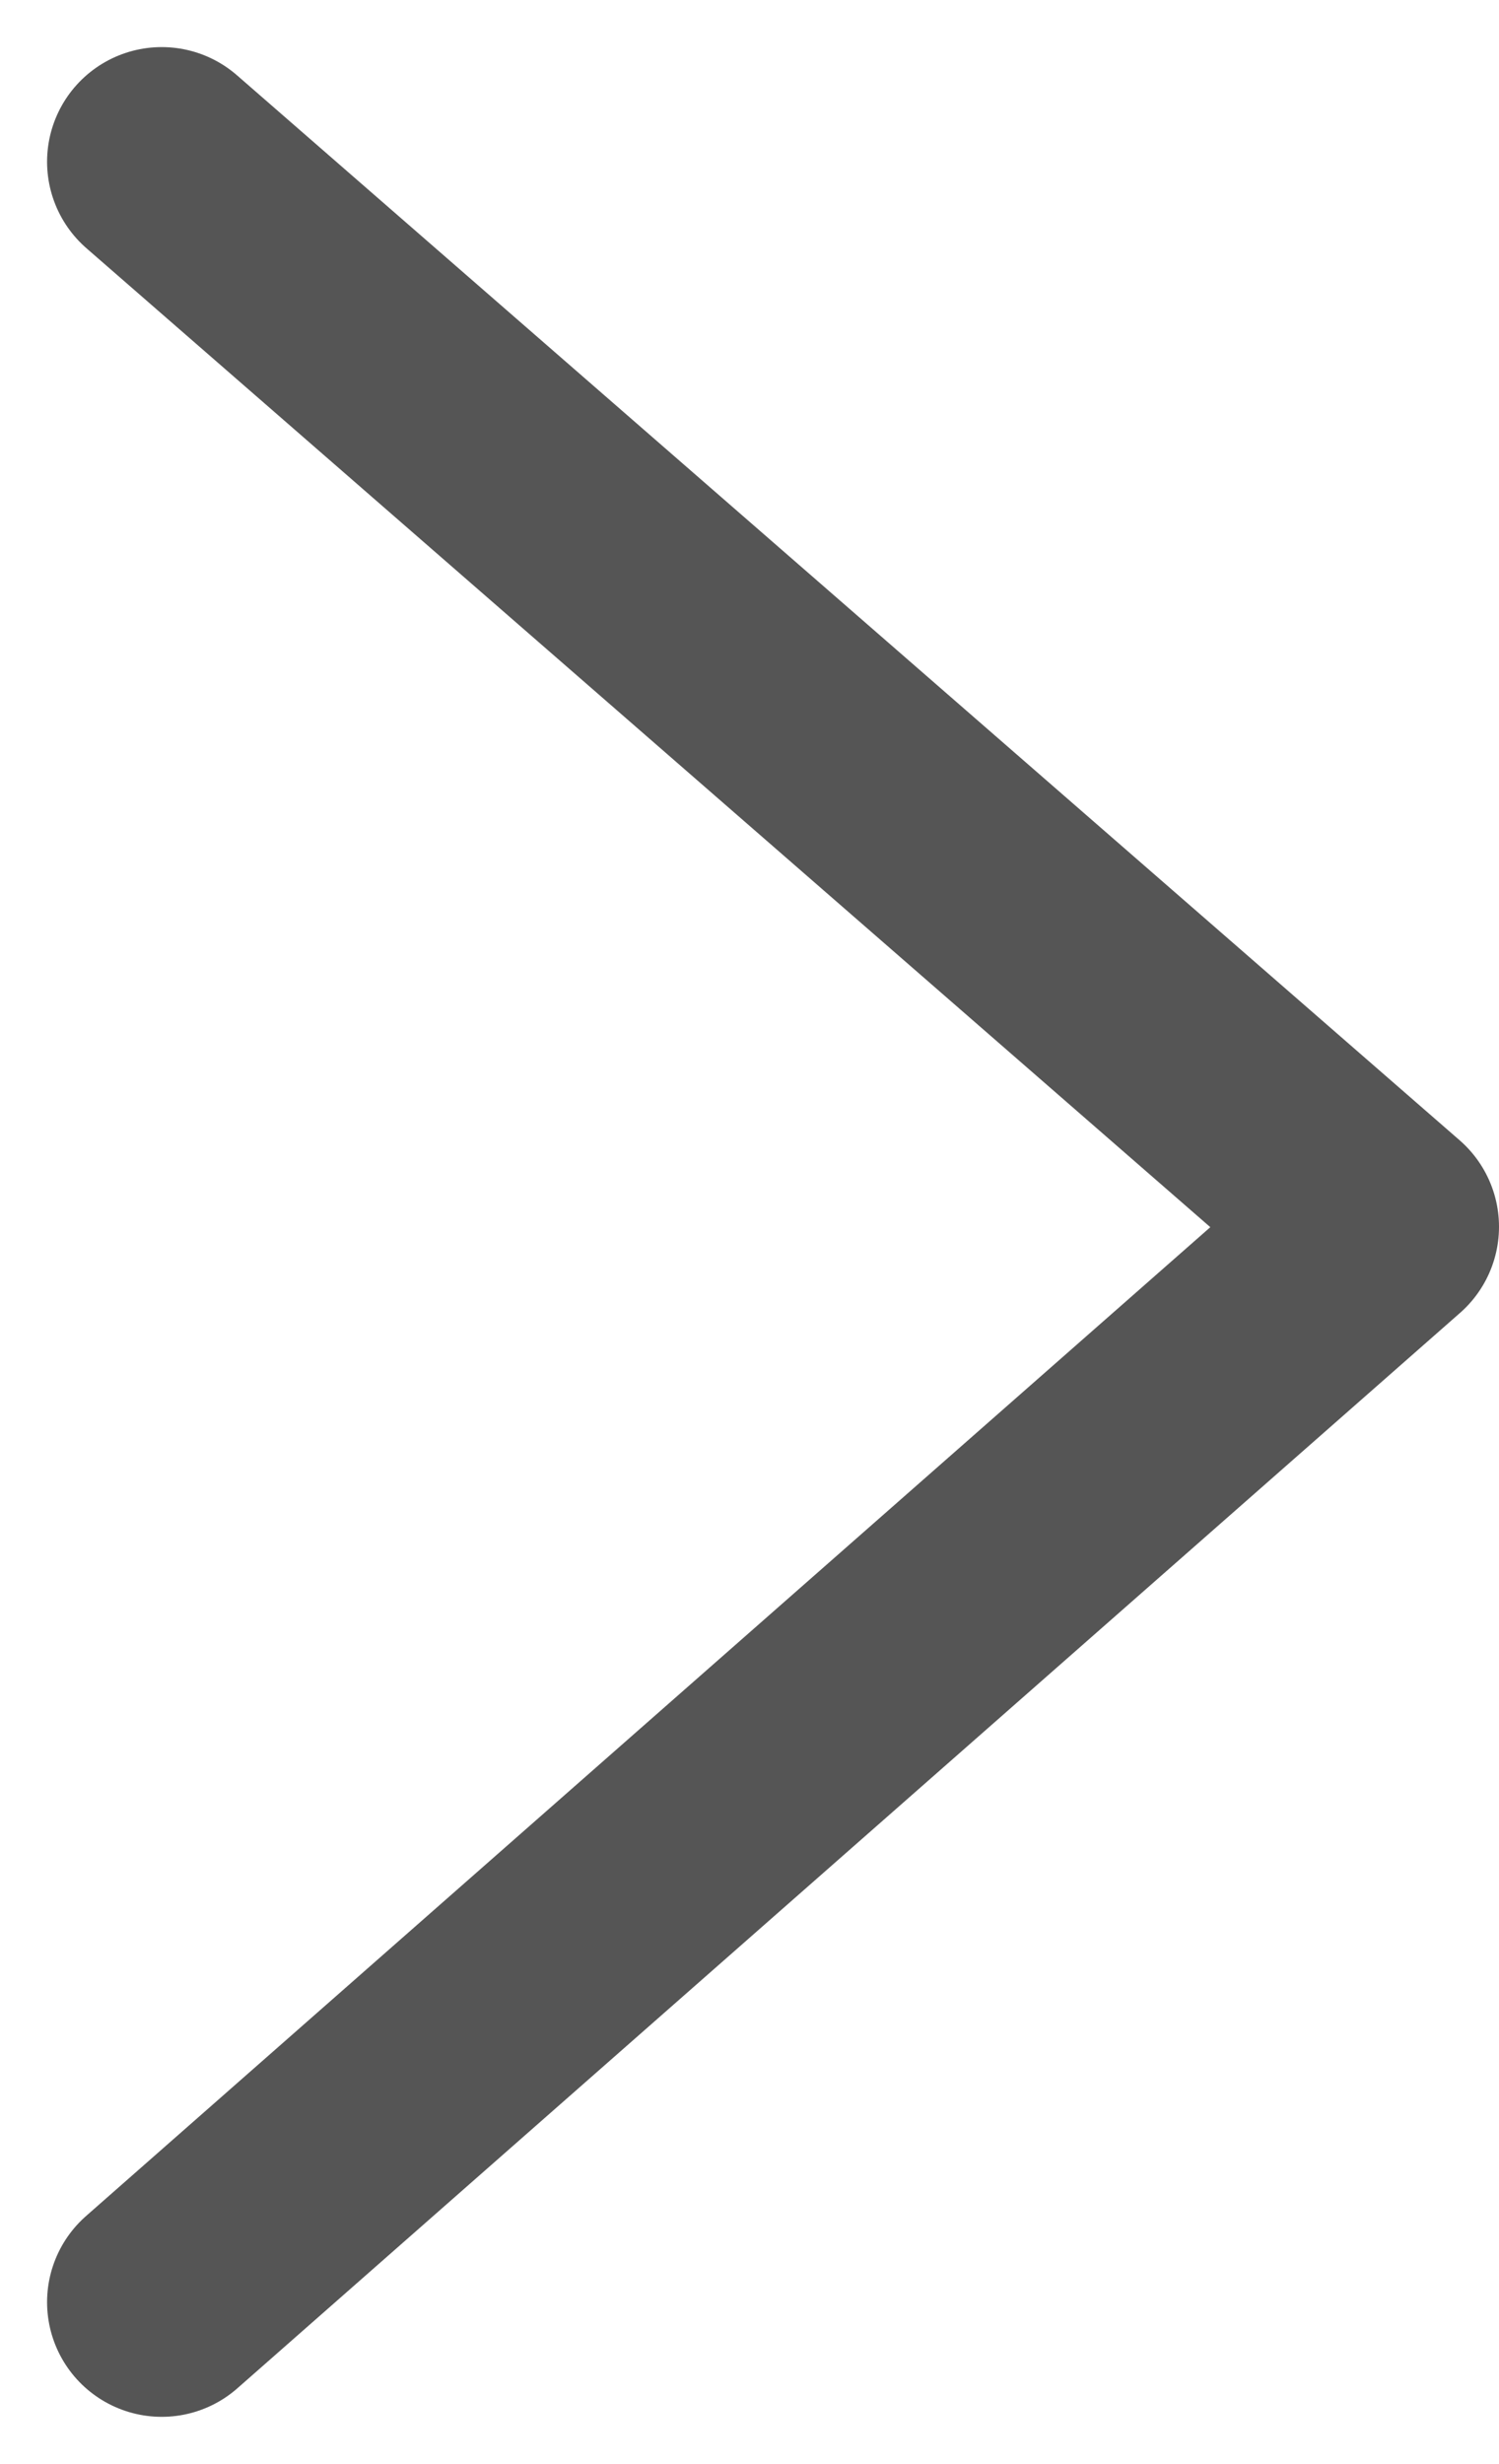 <svg xmlns="http://www.w3.org/2000/svg" width="9.808" height="16.117" viewBox="0 0 9.808 16.117"><path d="M0,8,6.966,0,14,8" transform="translate(9.058 1.058) rotate(90)" fill="none" stroke="#555" stroke-linecap="round" stroke-linejoin="round" stroke-width="1.5"/></svg>